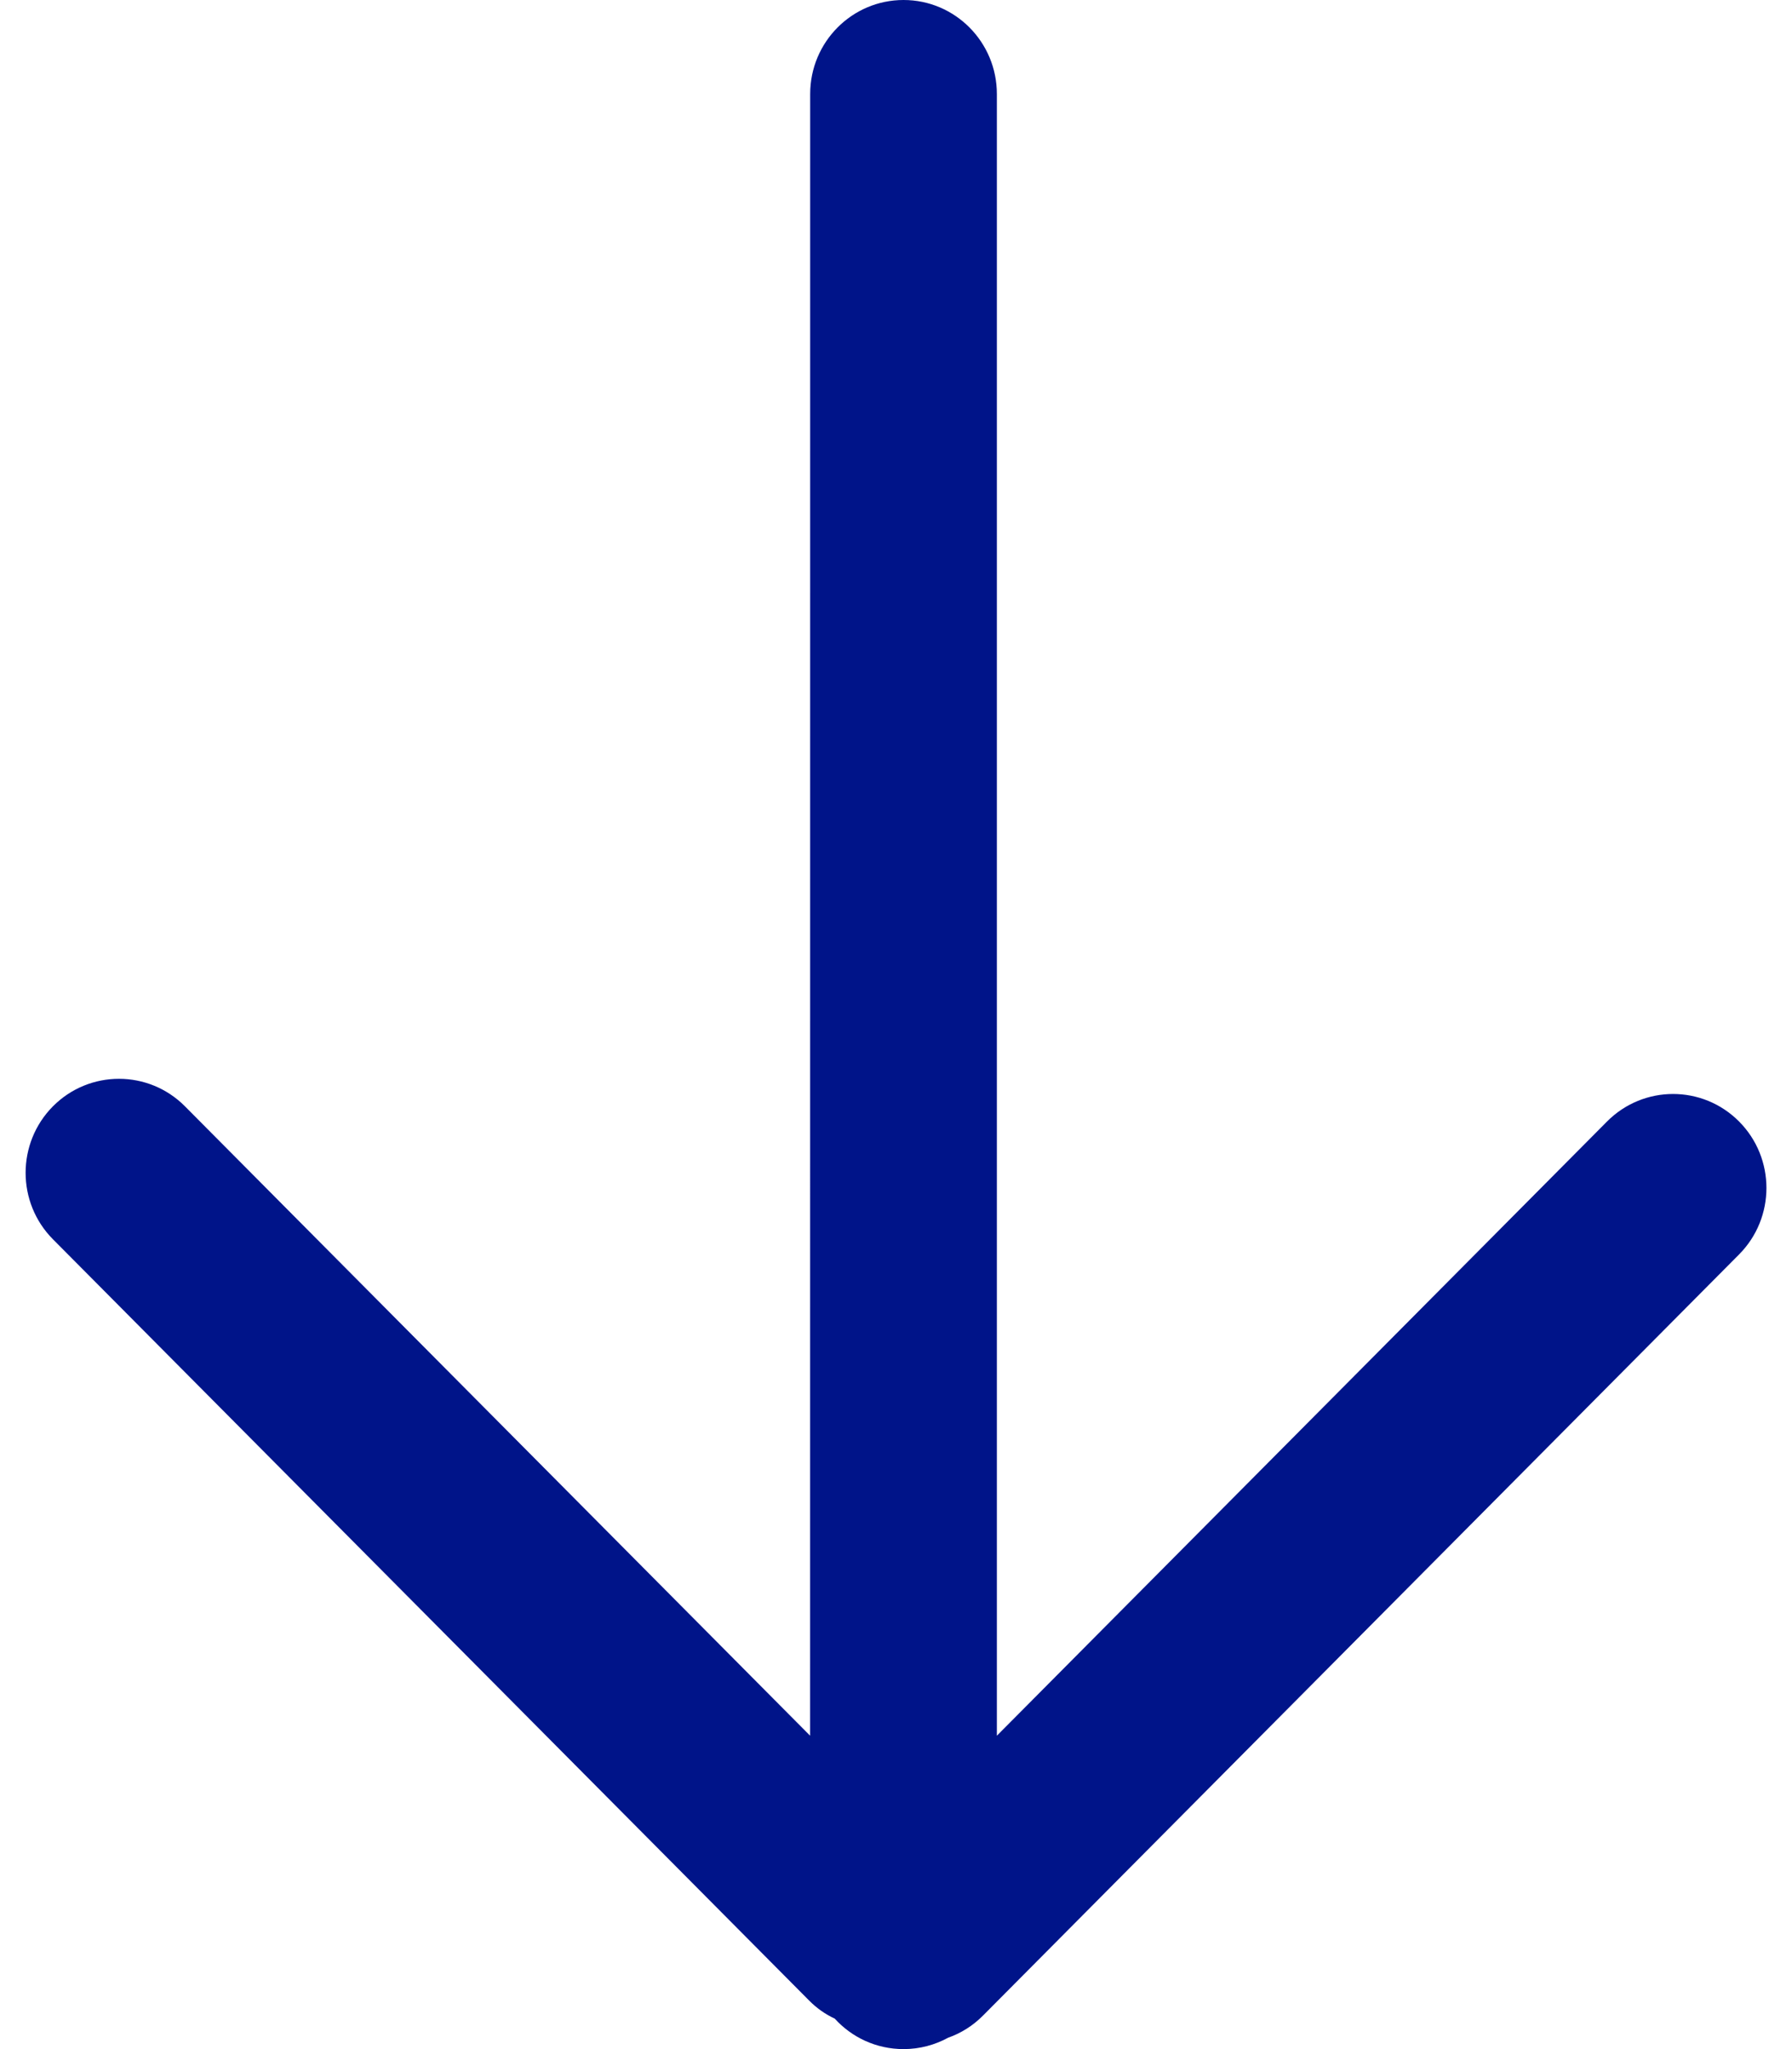 <?xml version="1.0" encoding="UTF-8"?>
<svg width="28px" height="32px" viewBox="0 0 28 32" version="1.1" xmlns="http://www.w3.org/2000/svg" xmlns:xlink="http://www.w3.org/1999/xlink">
    <title>Icon_FasterRateDown</title>
    <g id="EN" stroke="none" stroke-width="1" fill="none" fill-rule="evenodd">
        <g id="7.2:-Managing-Diabetes---SPOTLIGHT-ON-HYPOGLYCEMIA" transform="translate(-59, -11203)" fill="#001489">
            <g id="Group-4" transform="translate(0, 10571)">
                <g id="Table" transform="translate(40, 235)">
                    <g id="Group" transform="translate(0, 370)">
                        <g id="Row-1-Header" transform="translate(0, 2)">
                            <g id="Stacked-Group" transform="translate(17, 21)">
                                <g id="Icon_FasterRateDown" transform="translate(2.4, 4)">
                                    <path d="M13.718,0 C14.523,0 15.176,0.657 15.176,1.468 L15.176,27.106 L24.71,17.514 C25.28,16.941 26.203,16.941 26.773,17.514 C27.343,18.087 27.343,19.017 26.773,19.59 L14.96,31.476 C14.801,31.636 14.614,31.752 14.415,31.822 C14.208,31.935 13.97,32 13.718,32 C13.292,32 12.909,31.817 12.643,31.524 C12.496,31.456 12.36,31.361 12.24,31.239 L0.427,19.353 C-0.142,18.78 -0.142,17.851 0.427,17.277 C0.997,16.704 1.921,16.704 2.49,17.277 L12.258,27.106 L12.259,1.468 C12.259,0.657 12.912,0 13.718,0 Z" id="Combined-Shape"></path>
                                </g>
                            </g>
                        </g>
                    </g>
                </g>
            </g>
        </g>
    </g>
</svg>